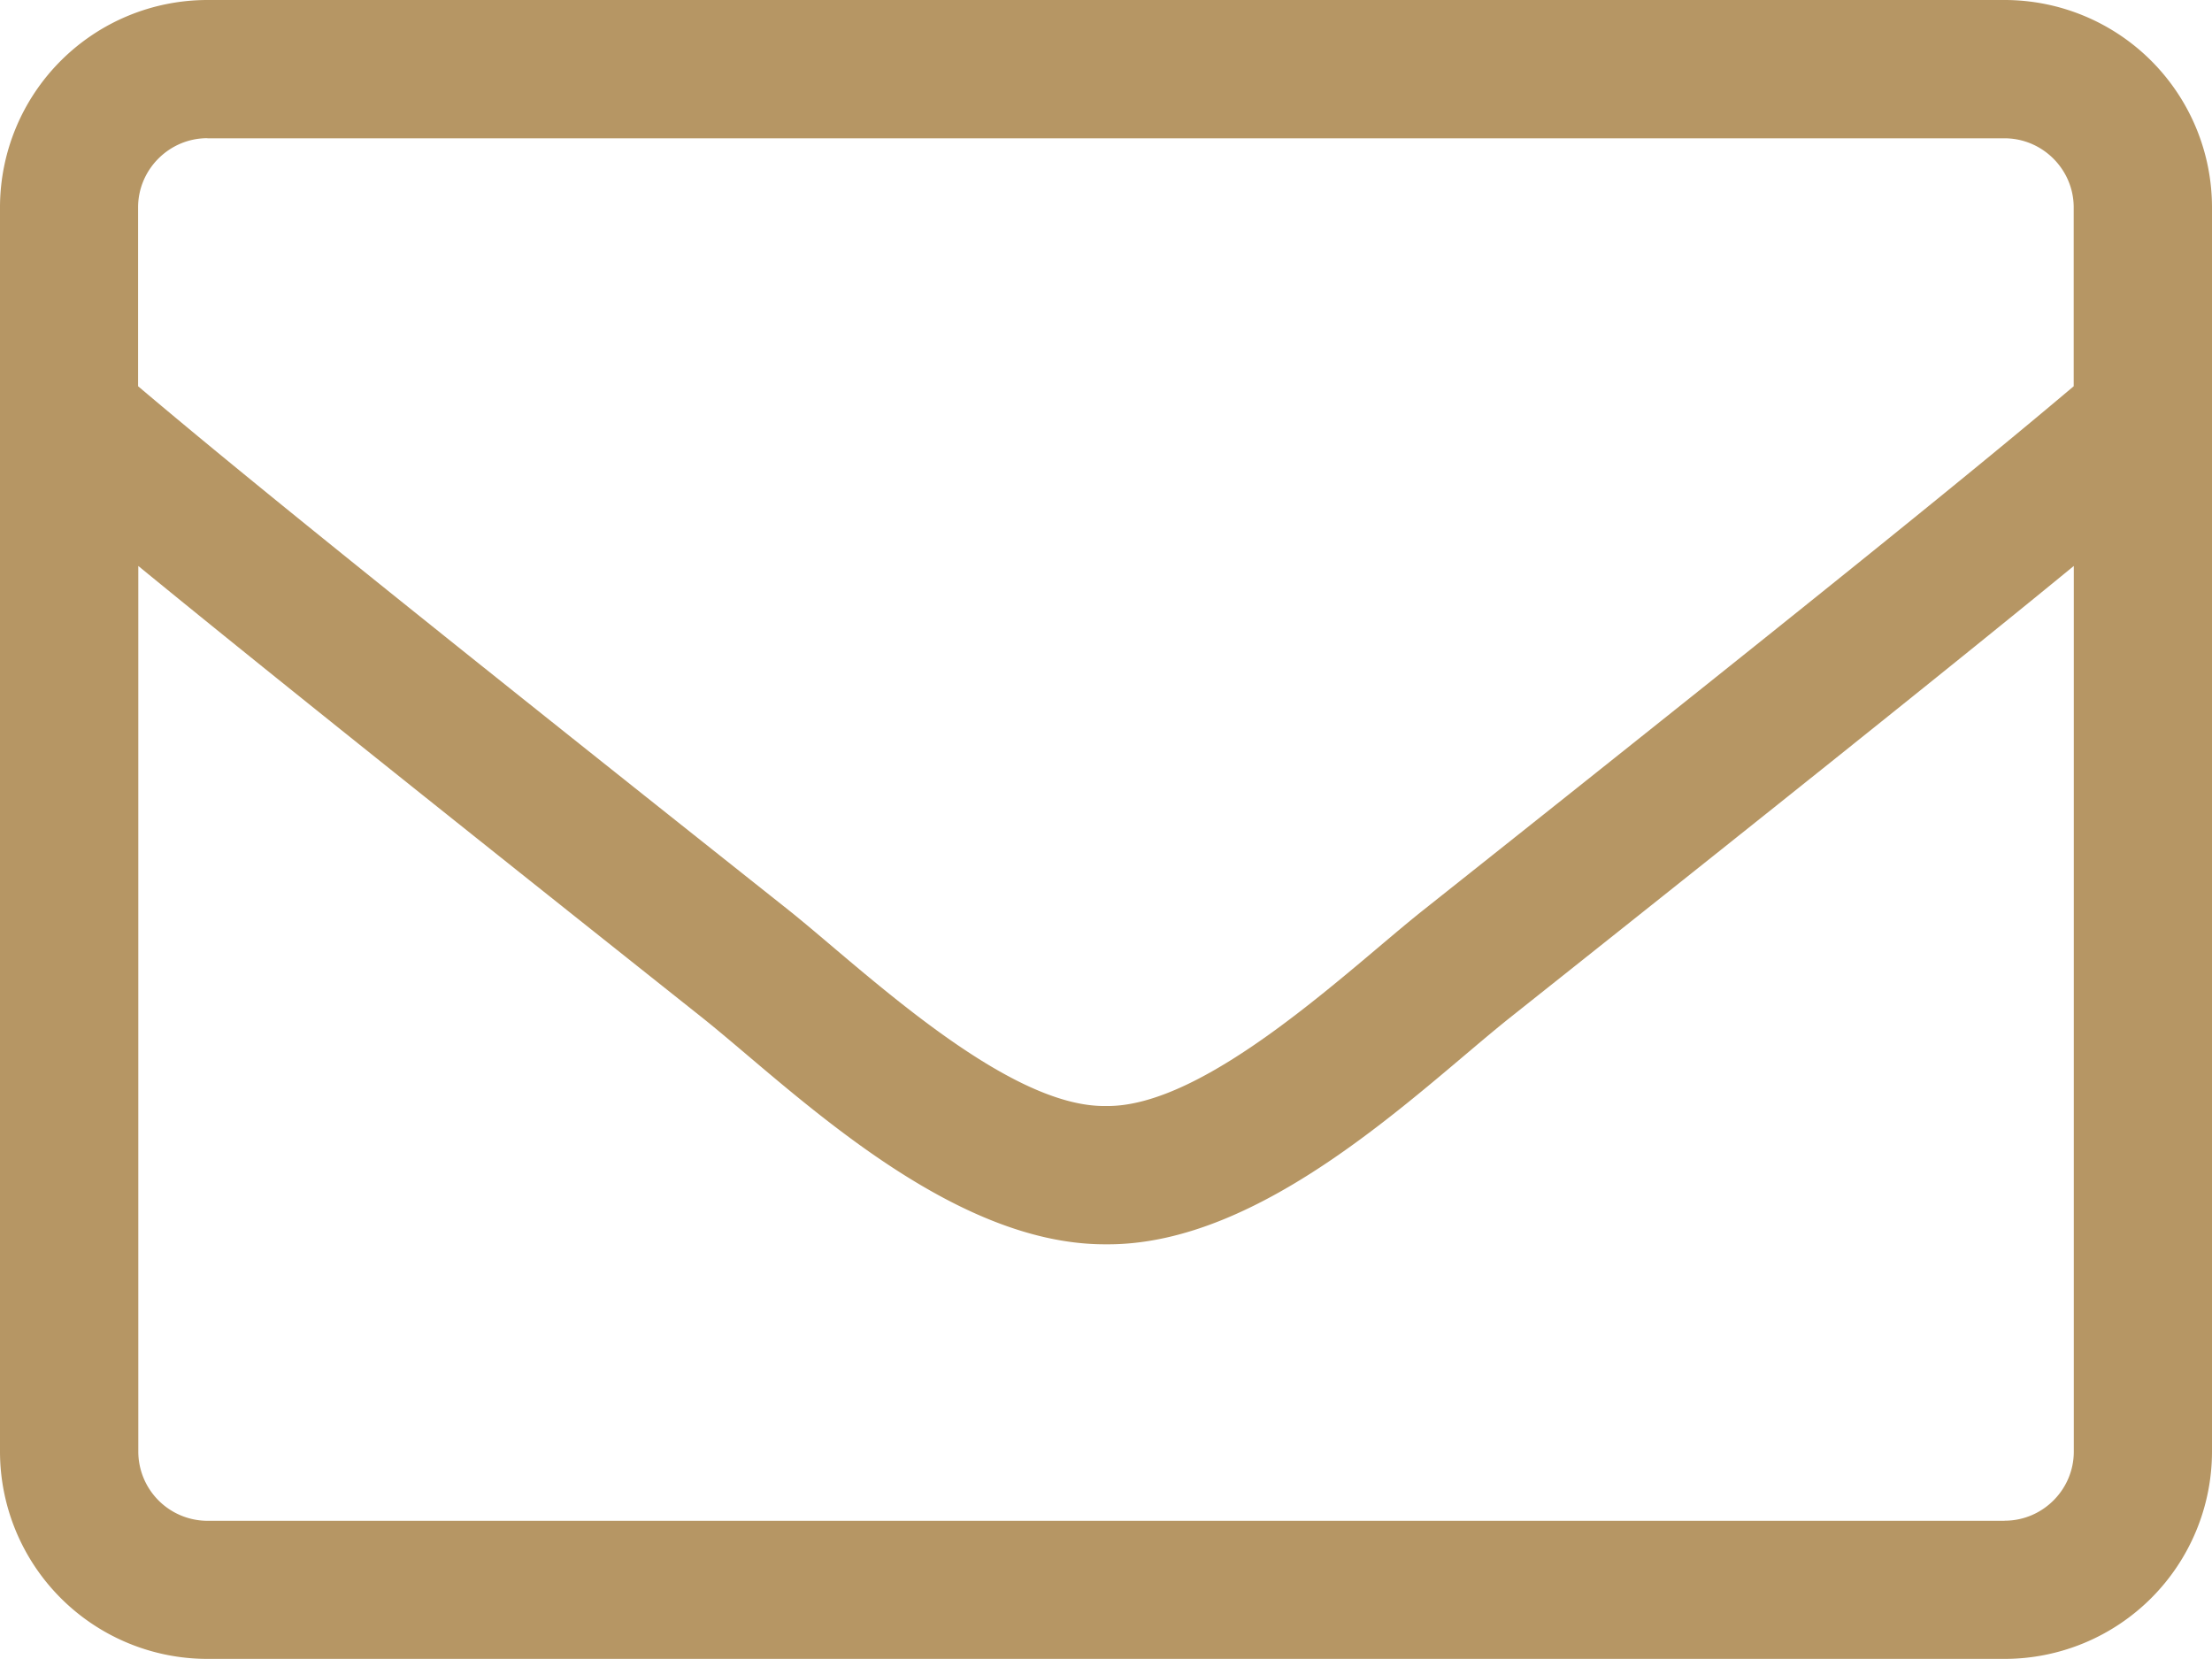 <svg xmlns="http://www.w3.org/2000/svg" width="21" height="15.75" viewBox="1201.667 3703 21 15.75"><g data-name="Icon email" transform="translate(1201.667 3703)" clip-path="url(&quot;#a&quot;)"><path d="M19.031 0H1.97A1.97 1.97 0 0 0 0 1.969V13.78a1.97 1.97 0 0 0 1.969 1.969H19.03A1.97 1.97 0 0 0 21 13.781V1.97A1.97 1.97 0 0 0 19.031 0M1.97 1.313H19.03c.361 0 .657.295.657.656v1.698c-.899.759-2.183 1.804-6.177 4.975-.694.55-2.06 1.874-3.011 1.858-.952.016-2.321-1.308-3.01-1.858-3.995-3.17-5.28-4.216-6.178-4.975V1.969c0-.361.296-.657.657-.657M19.03 14.438H1.97a.658.658 0 0 1-.657-.657V5.373c.936.767 2.412 1.952 5.361 4.294.841.673 2.326 2.154 3.827 2.146 1.493.012 2.965-1.457 3.827-2.146 2.949-2.342 4.425-3.527 5.36-4.294v8.408c0 .361-.295.656-.656.656" fill="#b69664" fill-rule="evenodd" data-name="Path 81"/></g><defs><clipPath id="a"><path d="M0 0h21v15.75H0V0z" data-name="Rectangle 28"/></clipPath></defs></svg>